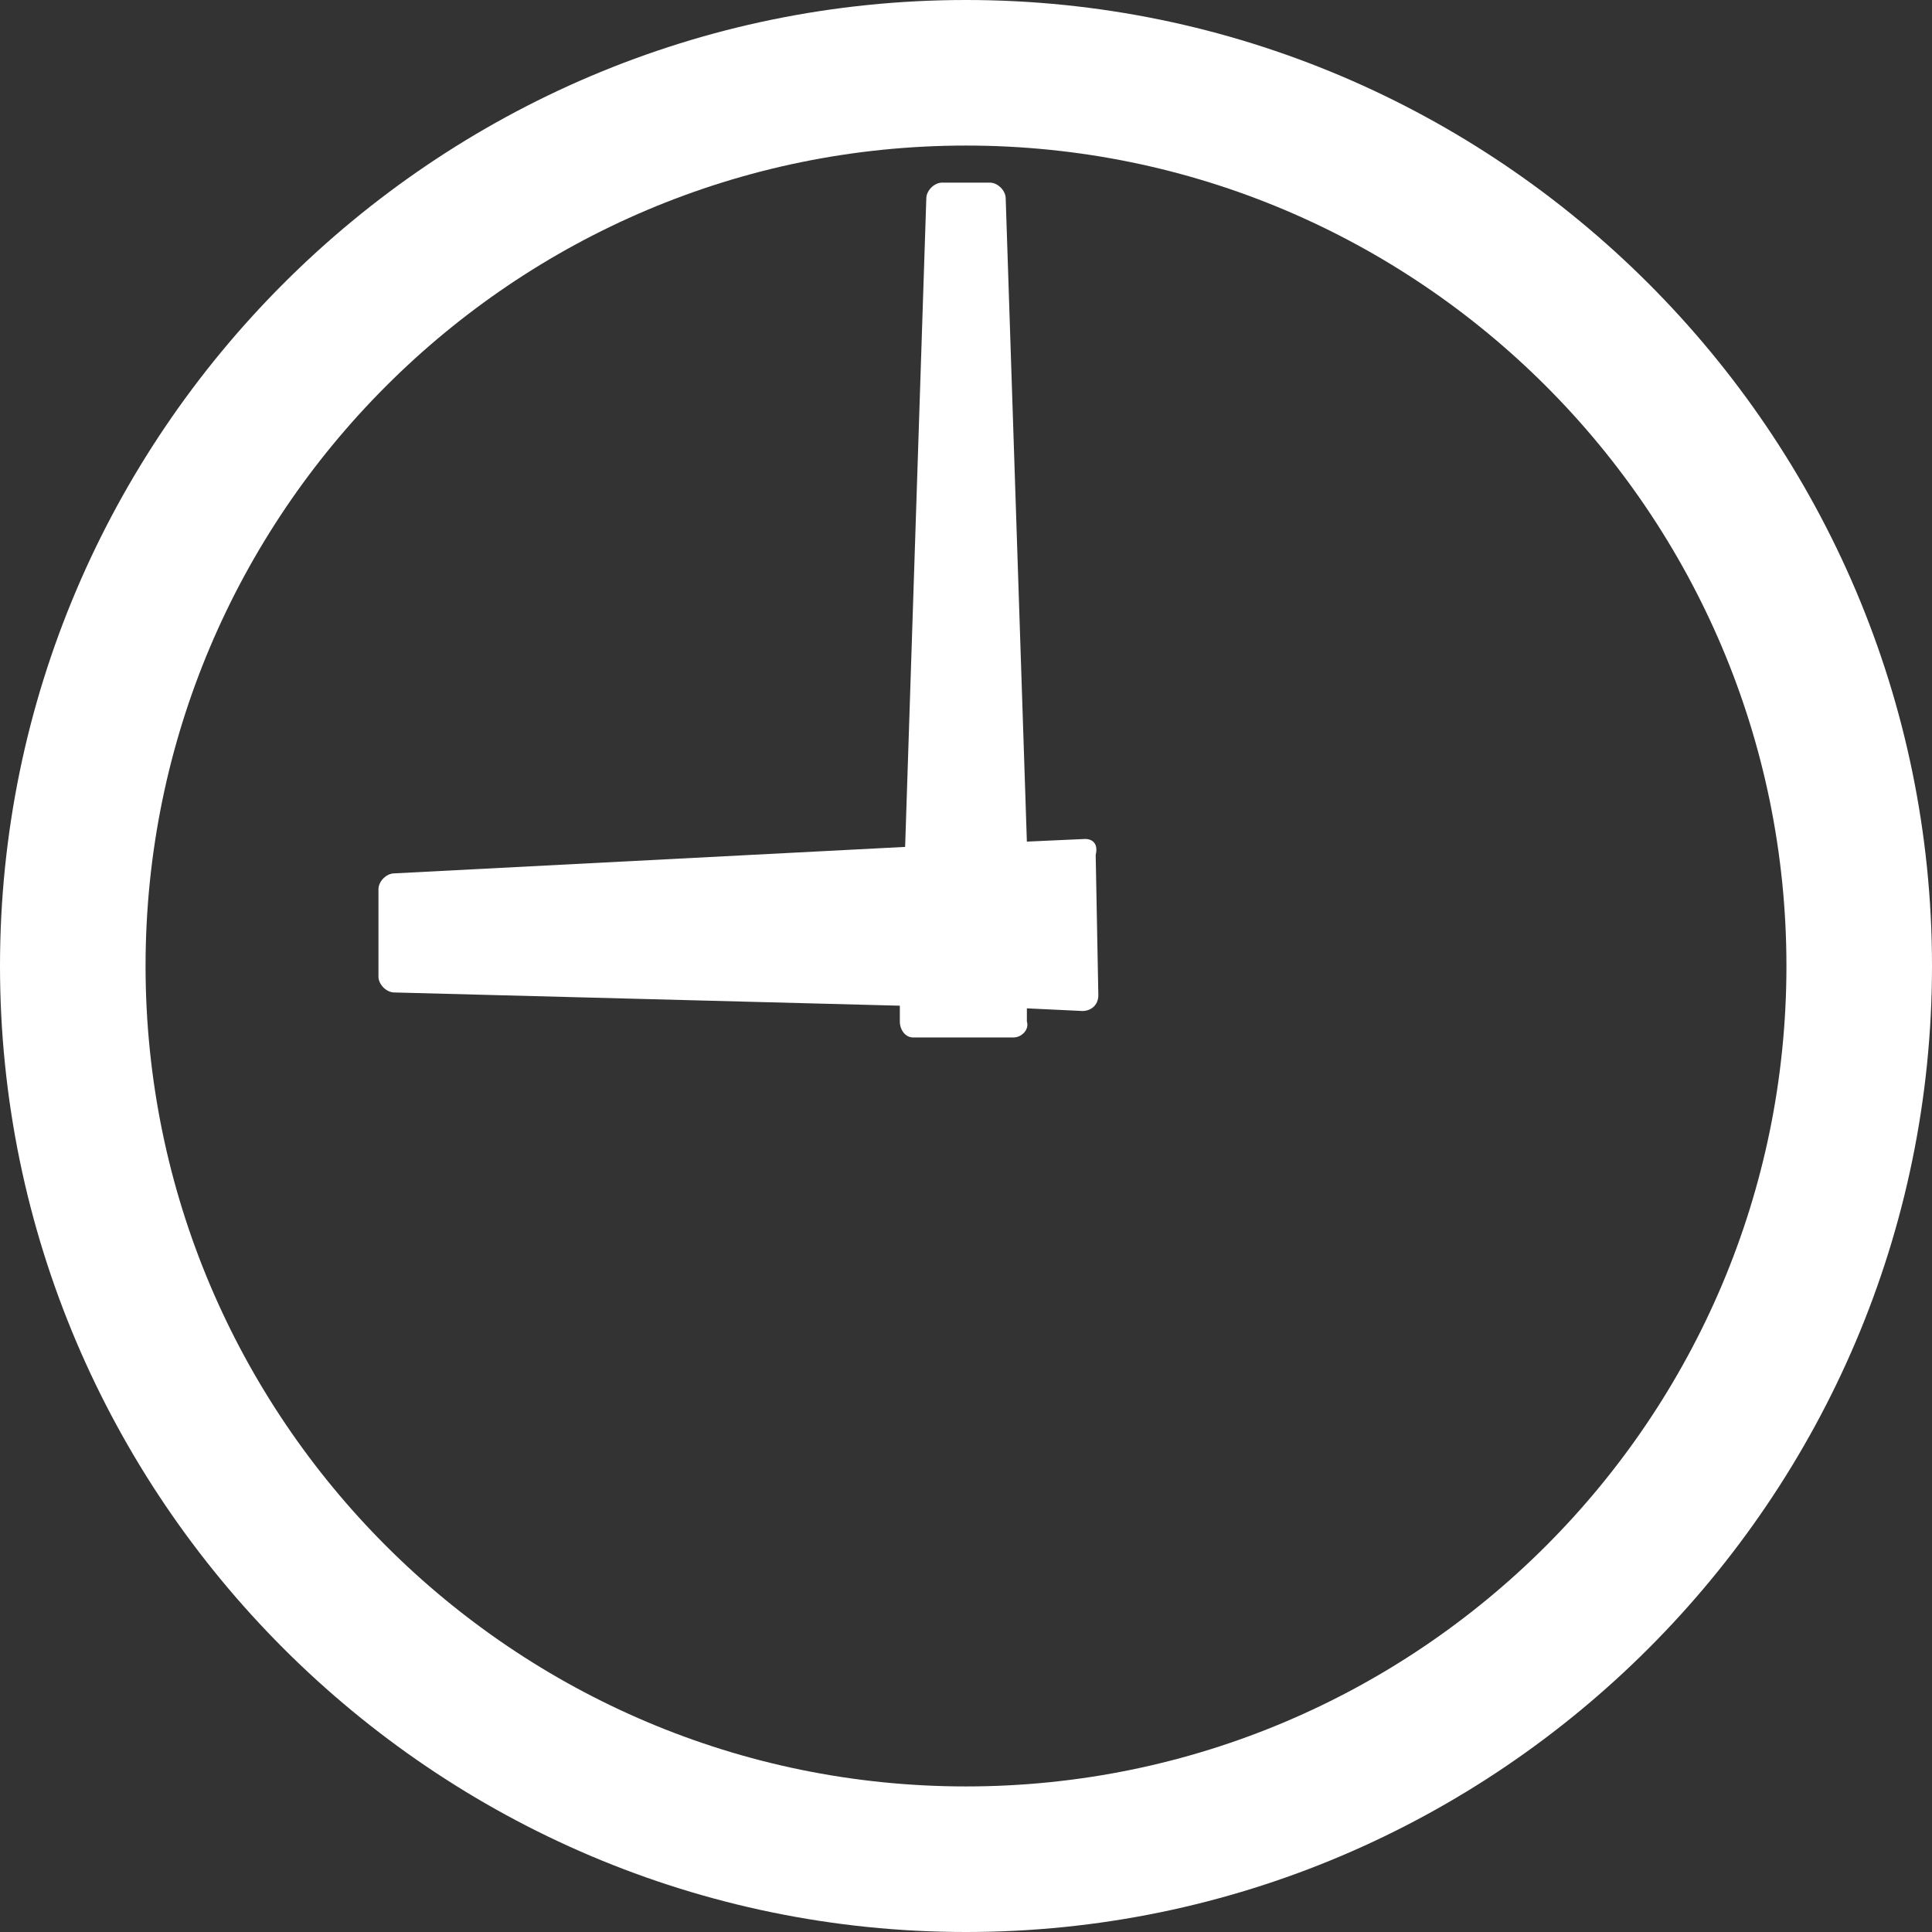 <?xml version="1.0" encoding="utf-8"?>
<!-- Generator: Adobe Illustrator 23.0.1, SVG Export Plug-In . SVG Version: 6.00 Build 0)  -->
<svg version="1.1" id="レイヤー_1" xmlns="http://www.w3.org/2000/svg" xmlns:xlink="http://www.w3.org/1999/xlink" x="0px"
	 y="0px" viewBox="0 0 73 73" style="enable-background:new 0 0 73 73;" xml:space="preserve">
<rect x="0" y="0" width="73" height="73" fill="#333333" stroke="none"/>
<style type="text/css">
	.st0{fill:#FFFFFF;}
</style>
<g>
	<path class="st0" d="M36.5,0C16.4,0,0,16.4,0,36.5S16.4,73,36.5,73S73,56.6,73,36.5S56.6,0,36.5,0z M36.5,67.5
		c-17.1,0-31-13.9-31-31s13.9-31,31-31s31,13.9,31,31S53.6,67.5,36.5,67.5z"/>
	<path class="st0" d="M41,31.7l-2.2,0.1L38,7.5c0-0.3-0.3-0.6-0.6-0.6h-1.8c-0.3,0-0.6,0.3-0.6,0.6l-0.8,24.5l-19.3,1
		c-0.3,0-0.6,0.3-0.6,0.6l0,3.3c0,0.3,0.3,0.6,0.6,0.6l19.1,0.5l0,0.6c0,0.3,0.2,0.6,0.5,0.6h3.8c0.3,0,0.6-0.3,0.5-0.6l0-0.5
		l2.1,0.1c0.3,0,0.6-0.2,0.6-0.6l-0.1-5.3C41.5,31.9,41.3,31.7,41,31.7z"/>
</g>
</svg>
